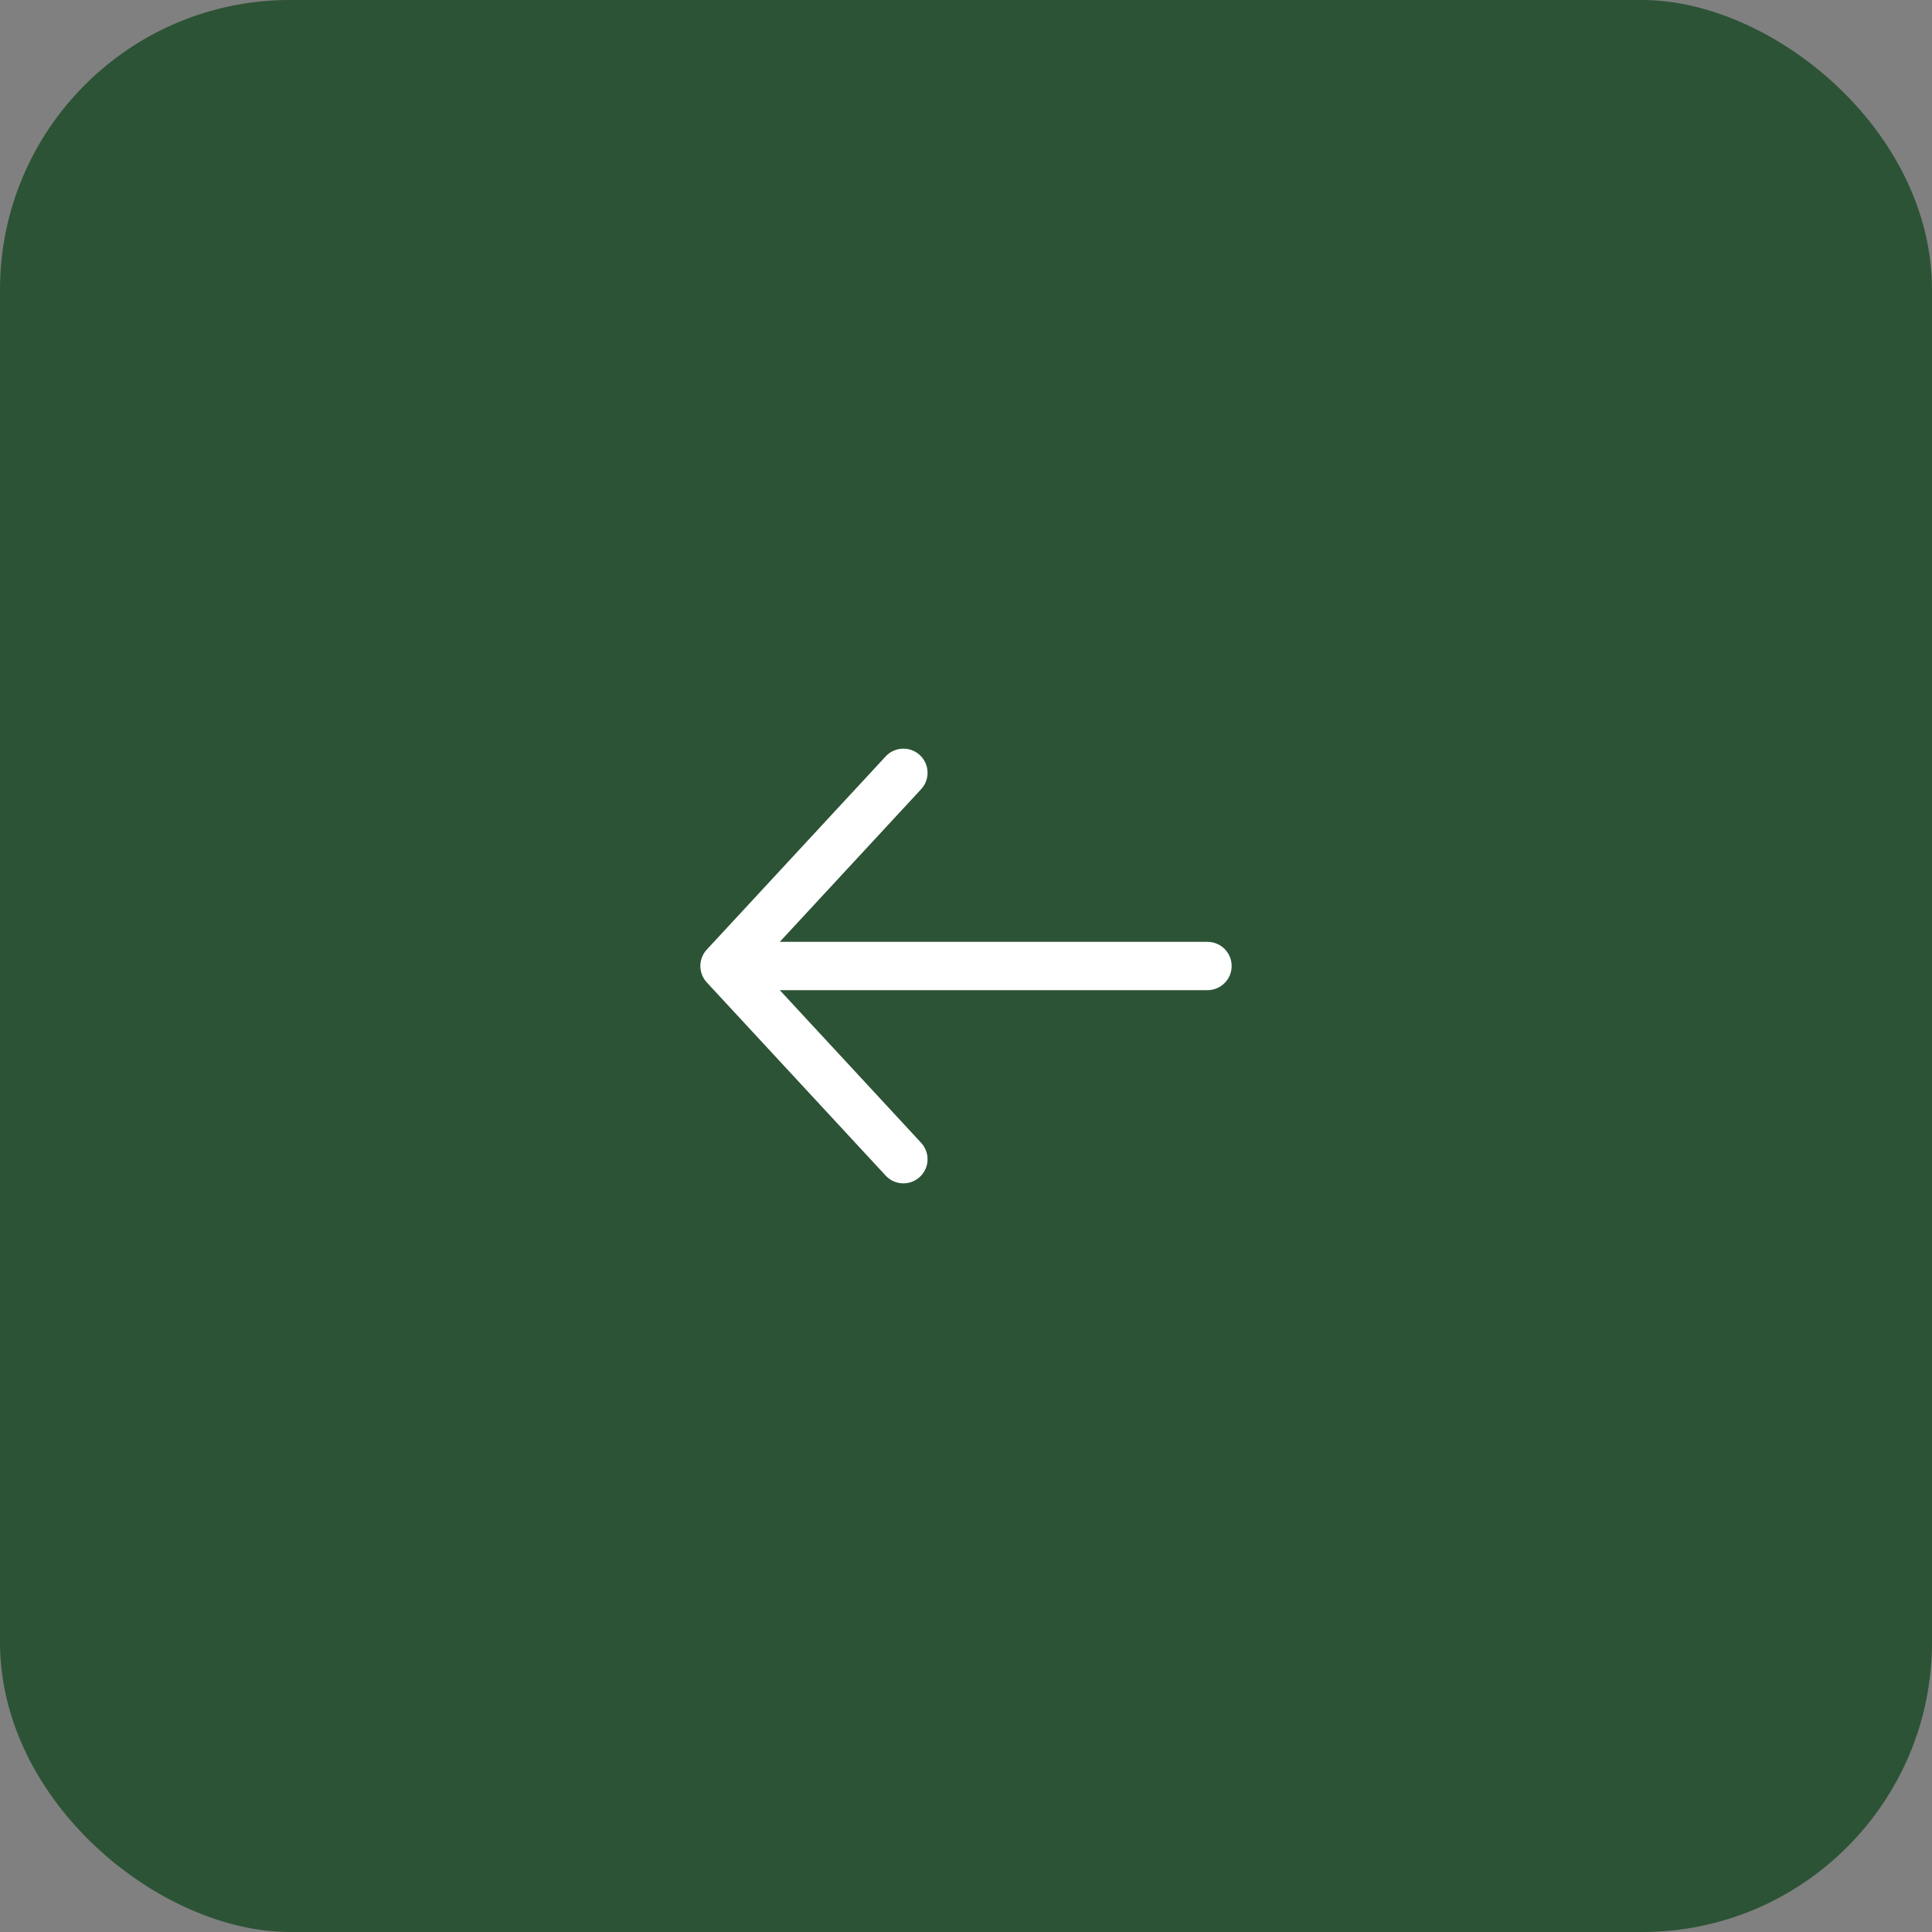 <?xml version="1.0" encoding="UTF-8"?> <svg xmlns="http://www.w3.org/2000/svg" width="40" height="40" viewBox="0 0 40 40" fill="none"><rect x="0" y="0" width="40" height="40" fill="#808080" stroke="none"/><rect width="40" height="40" rx="6" transform="matrix(4.37114e-08 -1 -1 -4.37114e-08 40 40)" fill="#2C5335"></rect><path d="M25 20L15 20M15 20L18.704 16M15 20L18.704 24" stroke="white" stroke-linecap="round" stroke-linejoin="round"></path></svg> 